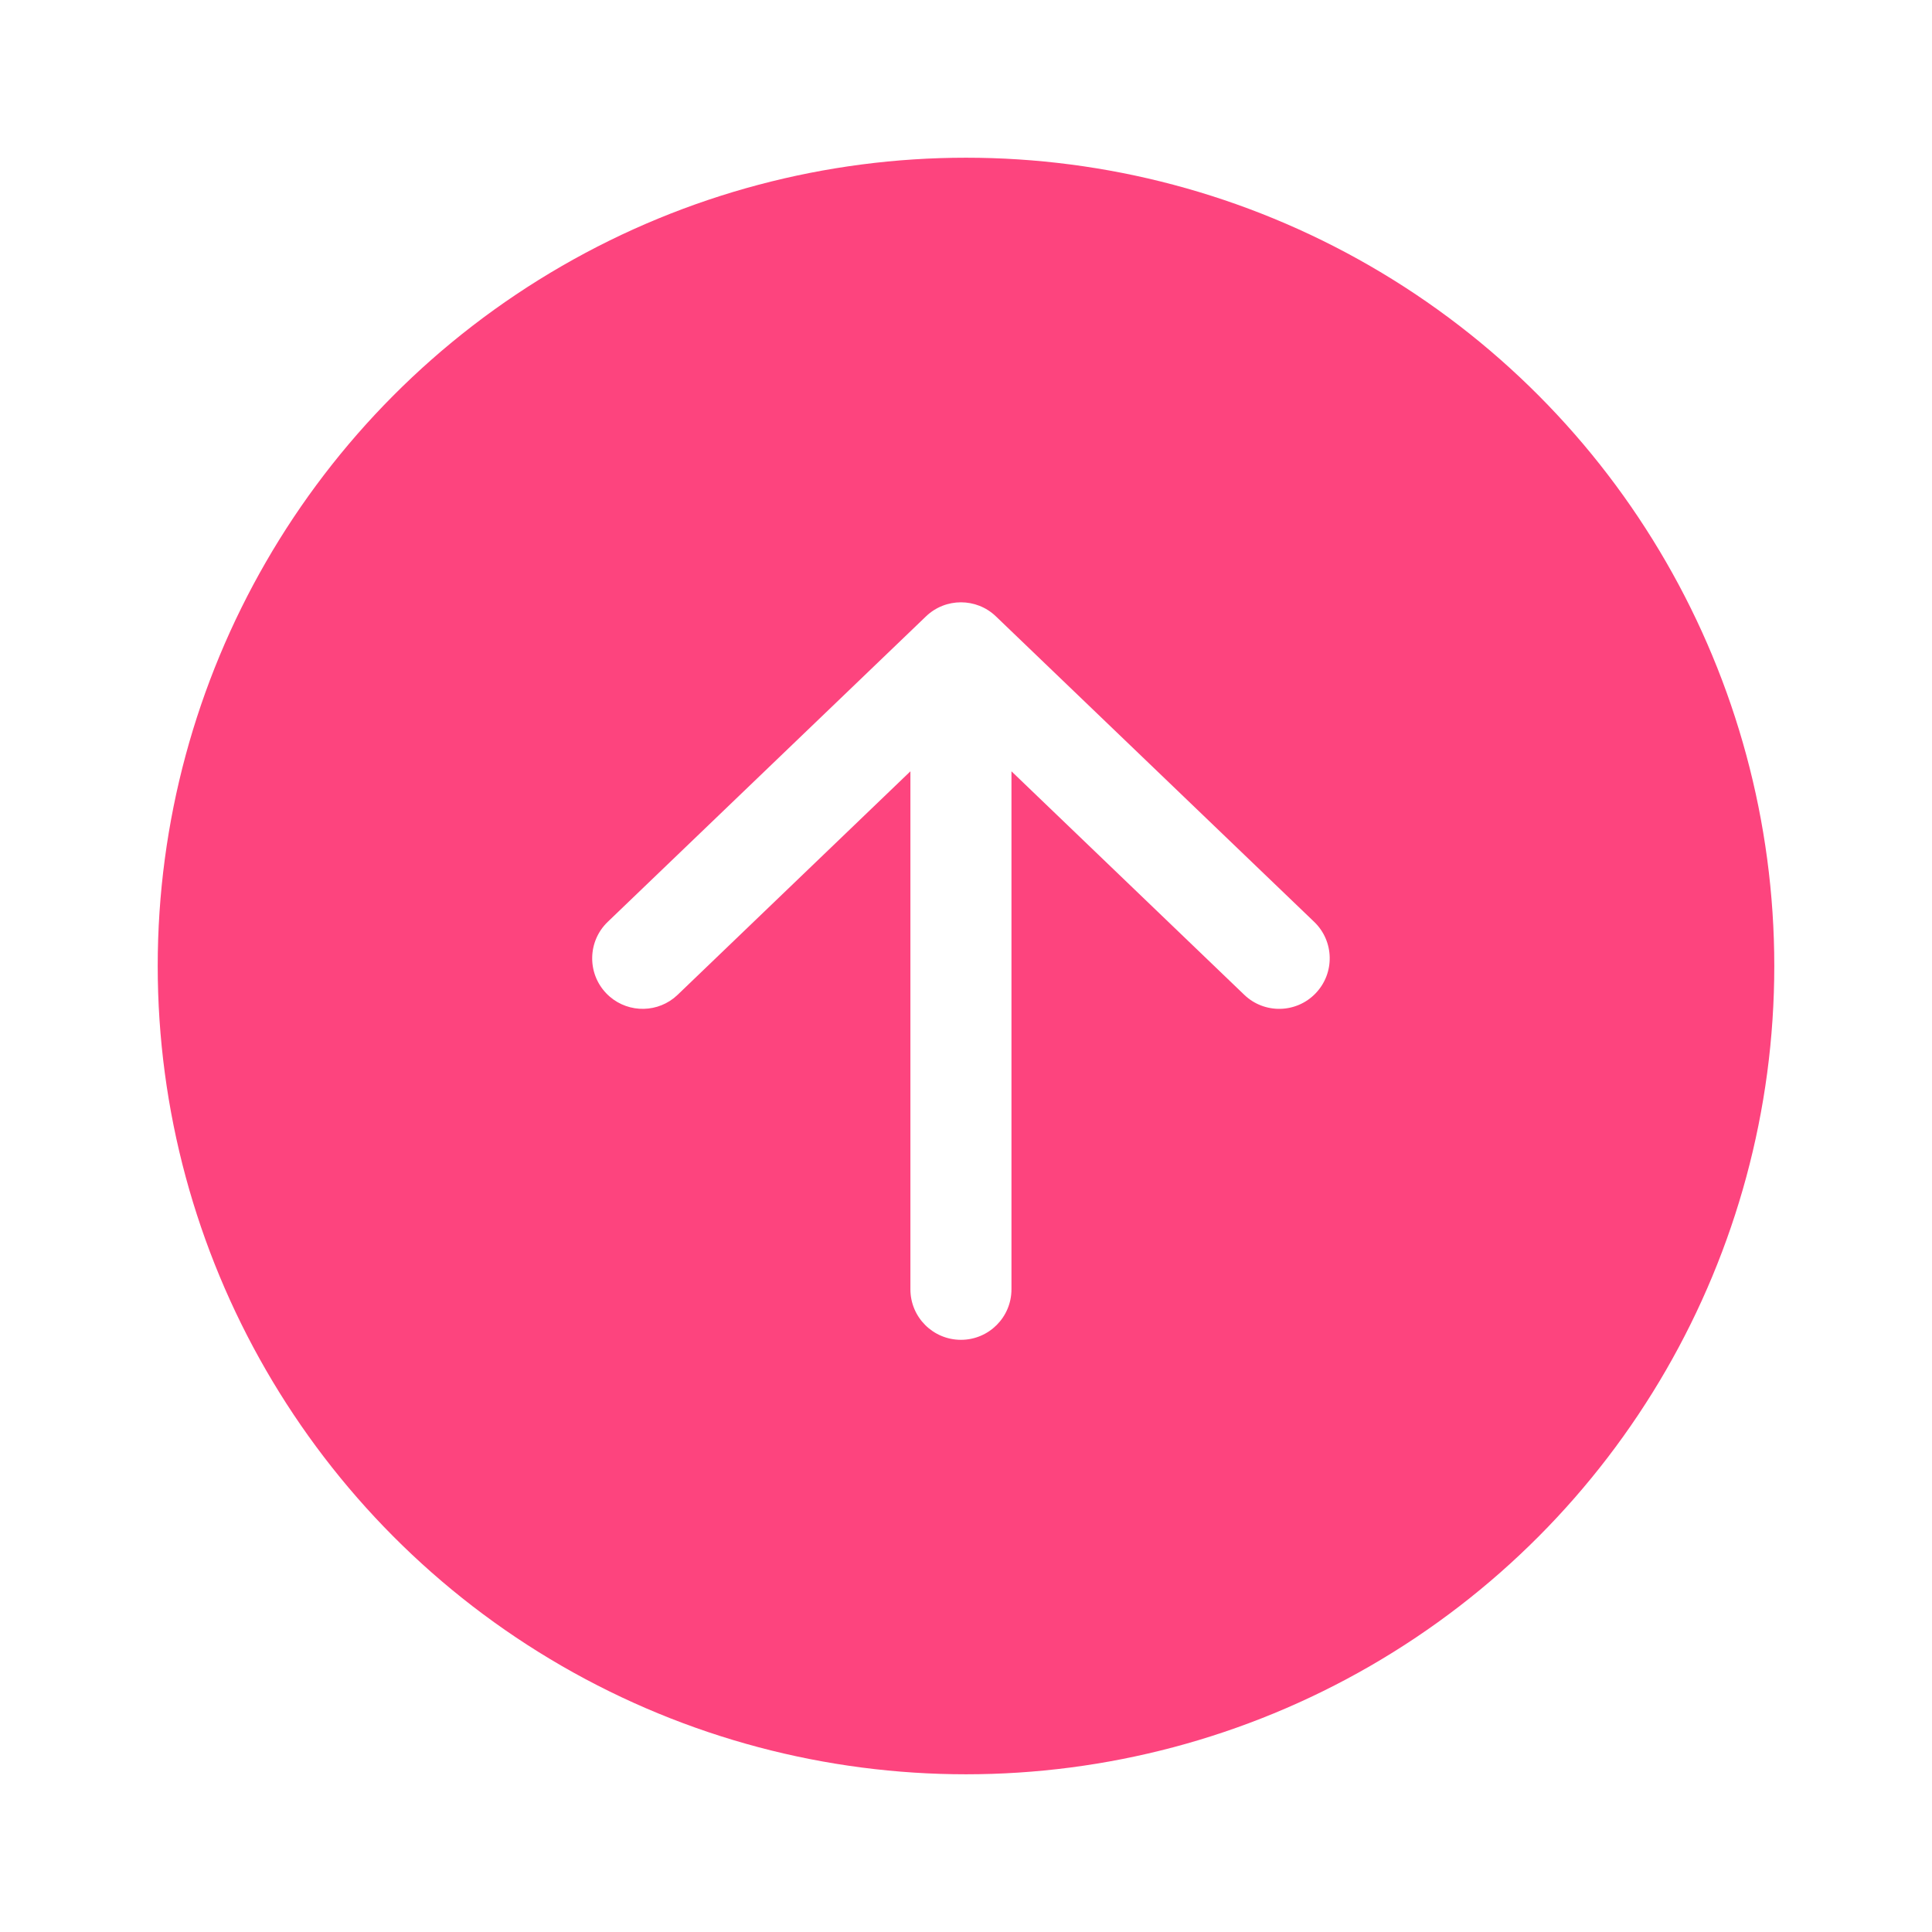 <svg width="49" height="49" viewBox="0 0 49 49" fill="none" xmlns="http://www.w3.org/2000/svg">
<g filter="url(#filter0_d_232_10579)">
<circle cx="24.5" cy="24.5" r="20.5" fill="#FD447E"/>
<path d="M33.331 23.381C33.841 23.871 33.858 24.682 33.367 25.193C32.878 25.703 32.067 25.72 31.557 25.23L33.331 23.381ZM15.376 25.193C14.886 24.682 14.903 23.871 15.413 23.381L23.485 15.633C23.981 15.157 24.763 15.157 25.259 15.633L33.331 23.381L31.557 25.23L25.653 19.562V32.7C25.653 33.408 25.079 33.981 24.372 33.981C23.664 33.981 23.09 33.408 23.09 32.7V19.562L17.187 25.23L17.088 25.316C16.576 25.716 15.835 25.671 15.376 25.193Z" fill="white"/>
</g>
<defs>
<filter id="filter0_d_232_10579" x="0" y="0" width="49" height="49" filterUnits="userSpaceOnUse" color-interpolation-filters="sRGB">
<feFlood flood-opacity="0" result="BackgroundImageFix"/>
<feColorMatrix in="SourceAlpha" type="matrix" values="0 0 0 0 0 0 0 0 0 0 0 0 0 0 0 0 0 0 127 0" result="hardAlpha"/>
<feOffset/>
<feGaussianBlur stdDeviation="2"/>
<feComposite in2="hardAlpha" operator="out"/>
<feColorMatrix type="matrix" values="0 0 0 0 0.902 0 0 0 0 0.31 0 0 0 0 0.09 0 0 0 0.4 0"/>
<feBlend mode="normal" in2="BackgroundImageFix" result="effect1_dropShadow_232_10579"/>
<feBlend mode="normal" in="SourceGraphic" in2="effect1_dropShadow_232_10579" result="shape"/>
</filter>
</defs>
</svg>
